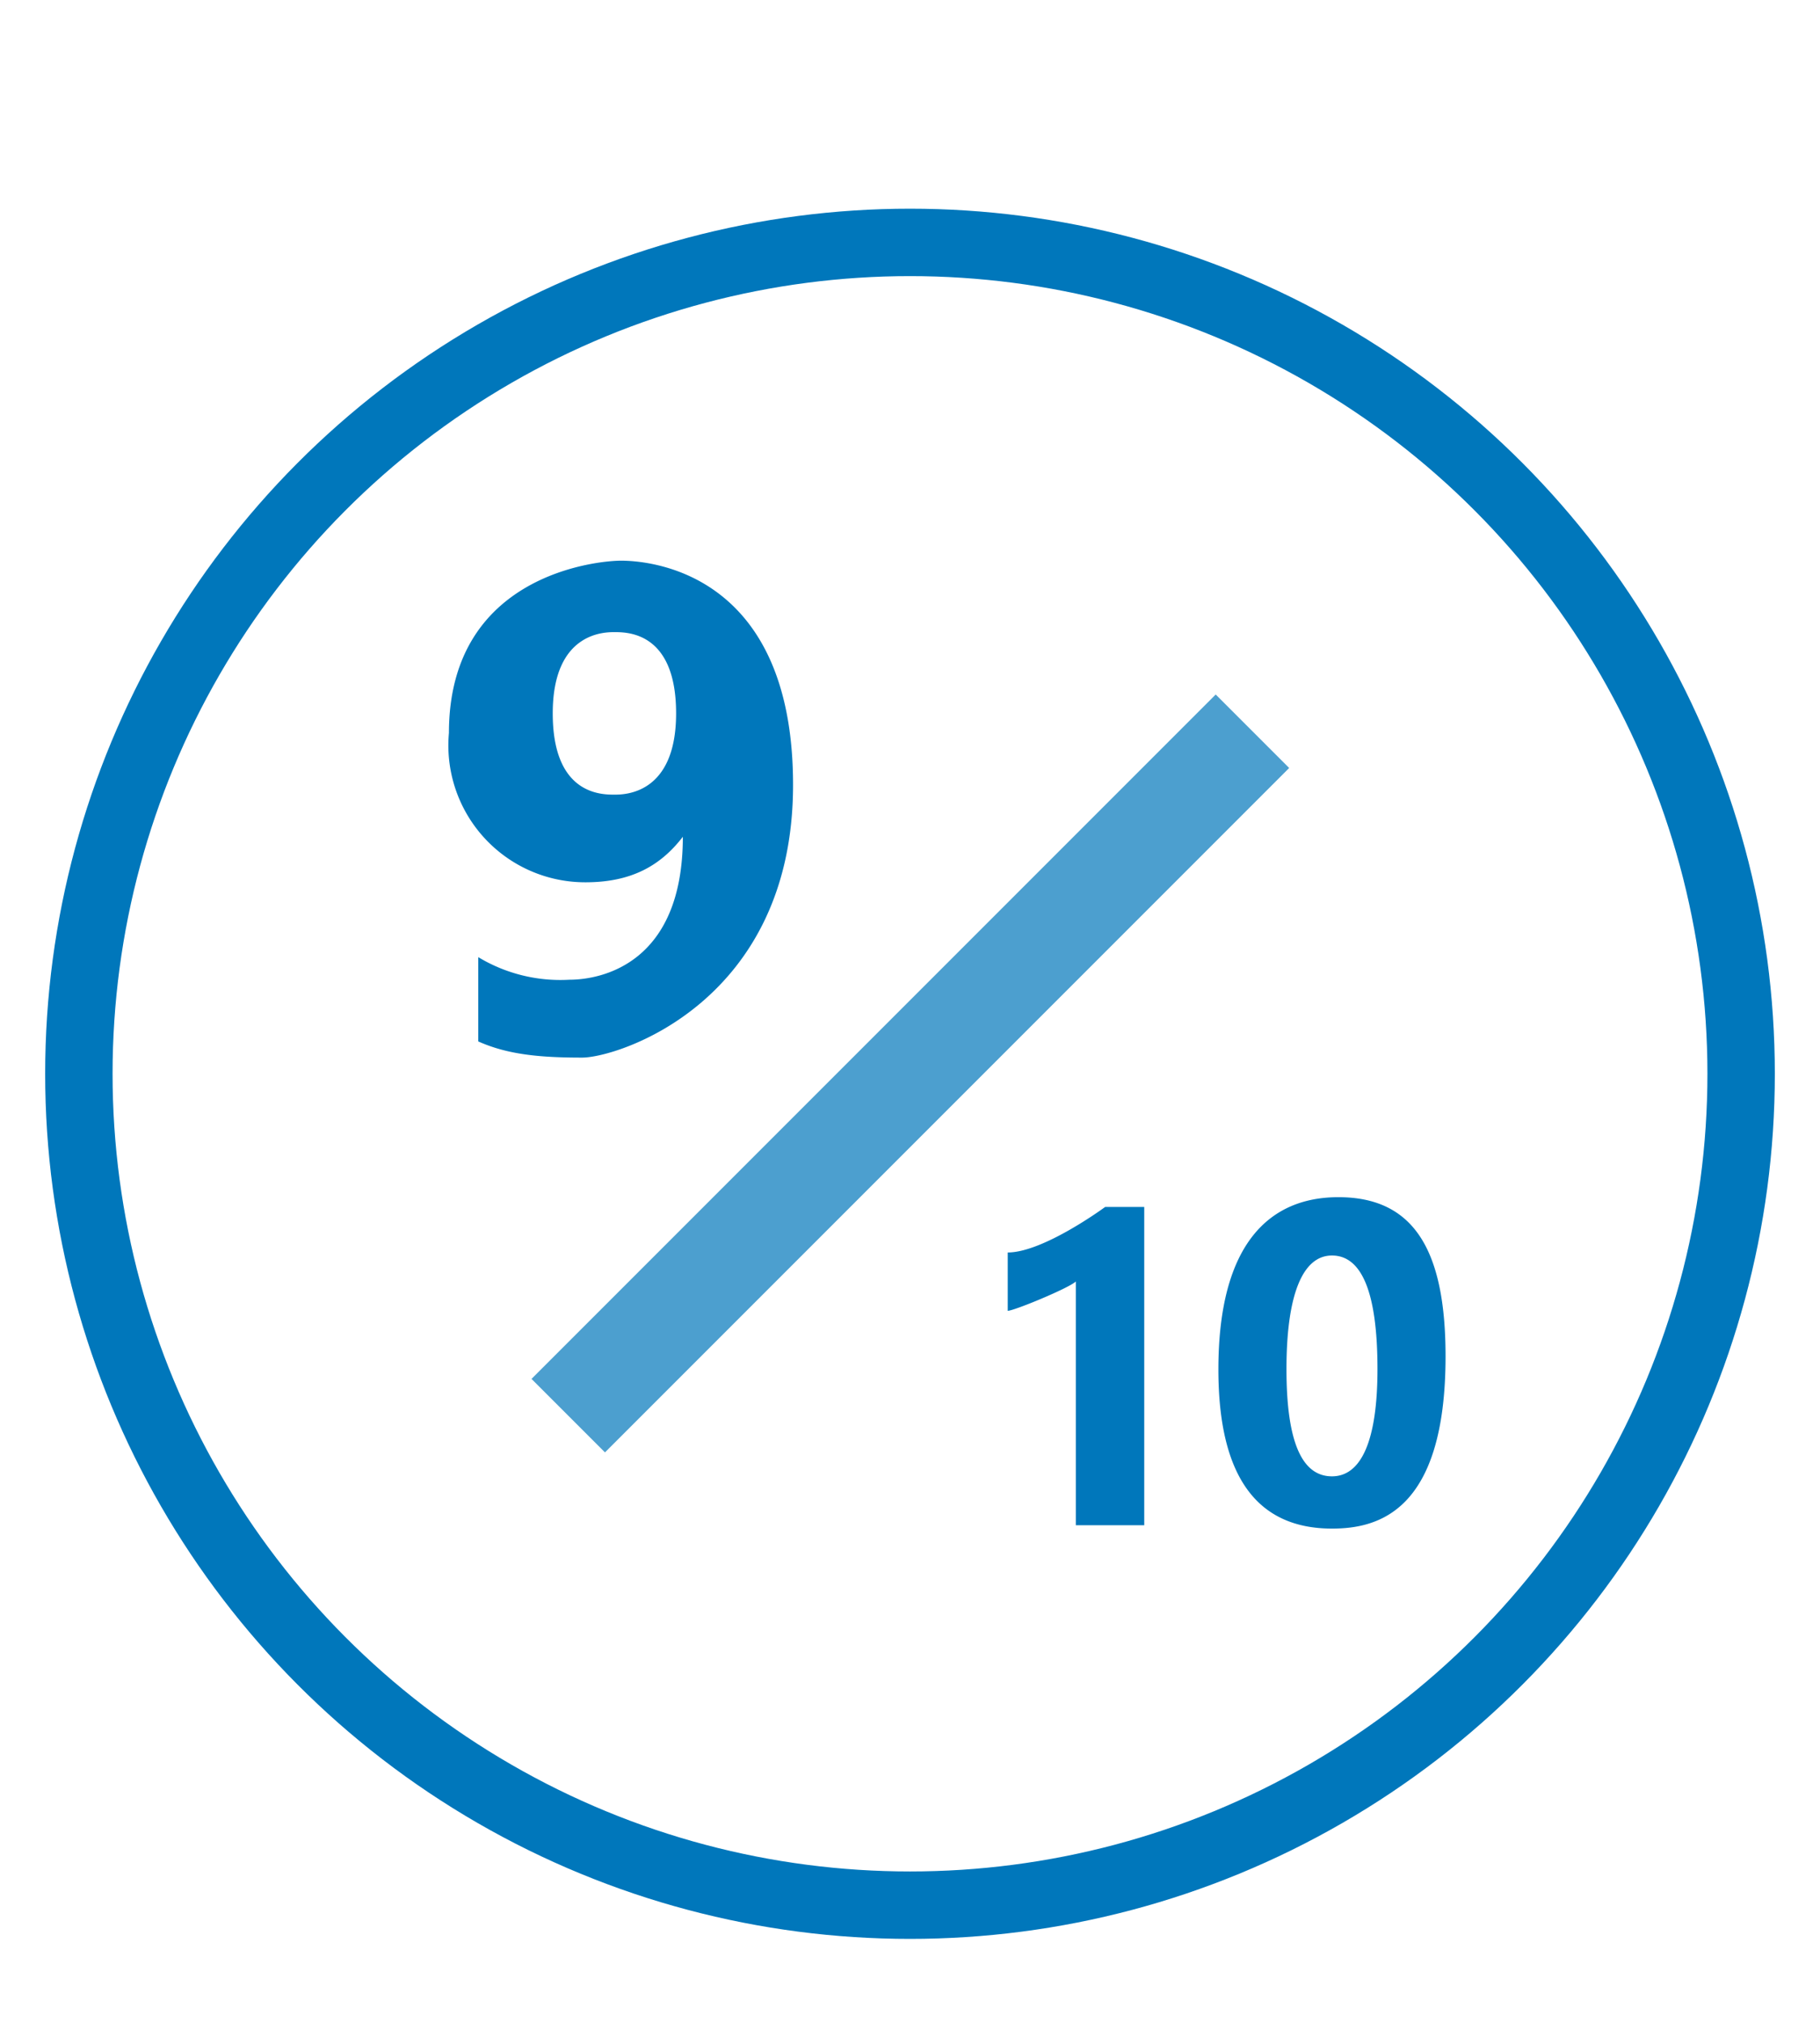 <svg xmlns="http://www.w3.org/2000/svg" viewBox="0 0 54 60">
  <defs>
    <style>
      .cls-3{fill:#07b}
    </style>
  </defs>
  <circle cx="27" cy="31.85" r="24.66" fill="none" stroke="#07b" stroke-width="2"/>
  <path d="m15.77 40.9 20.3-20.3 2.18 2.18-20.3 20.3z" class="cls-3" opacity=".7"/>
  <path d="M33.94 45.24h-2.02v-7.23c-.19.19-1.83.87-2.02.87v-1.73c1.06 0 2.89-1.35 2.89-1.35h1.16v9.44ZM39.52 45.34c-2.22 0-3.37-1.54-3.37-4.72 0-3.76 1.54-5.11 3.56-5.11 2.22 0 3.18 1.54 3.18 4.72 0 4.62-2.02 5.11-3.37 5.11Zm0-8.1c-.87 0-1.35 1.16-1.35 3.37s.48 3.18 1.35 3.18 1.35-1.06 1.35-3.18c0-2.31-.48-3.37-1.35-3.37ZM18.43 16.63c-.67 0-5.11.39-5.11 5.11a4.06 4.06 0 0 0 4.05 4.43c1.35 0 2.22-.48 2.89-1.35 0 3.76-2.41 4.24-3.37 4.24a4.71 4.71 0 0 1-2.7-.67v2.5c.87.39 1.83.48 3.08.48 1.06 0 6.26-1.64 6.26-8.09s-4.43-6.65-5.11-6.65Zm-.2 6.94c-.39 0-1.83 0-1.83-2.41s1.54-2.41 1.83-2.41c.39 0 1.83 0 1.83 2.41s-1.54 2.41-1.83 2.41Z" class="cls-3"/>
</svg>